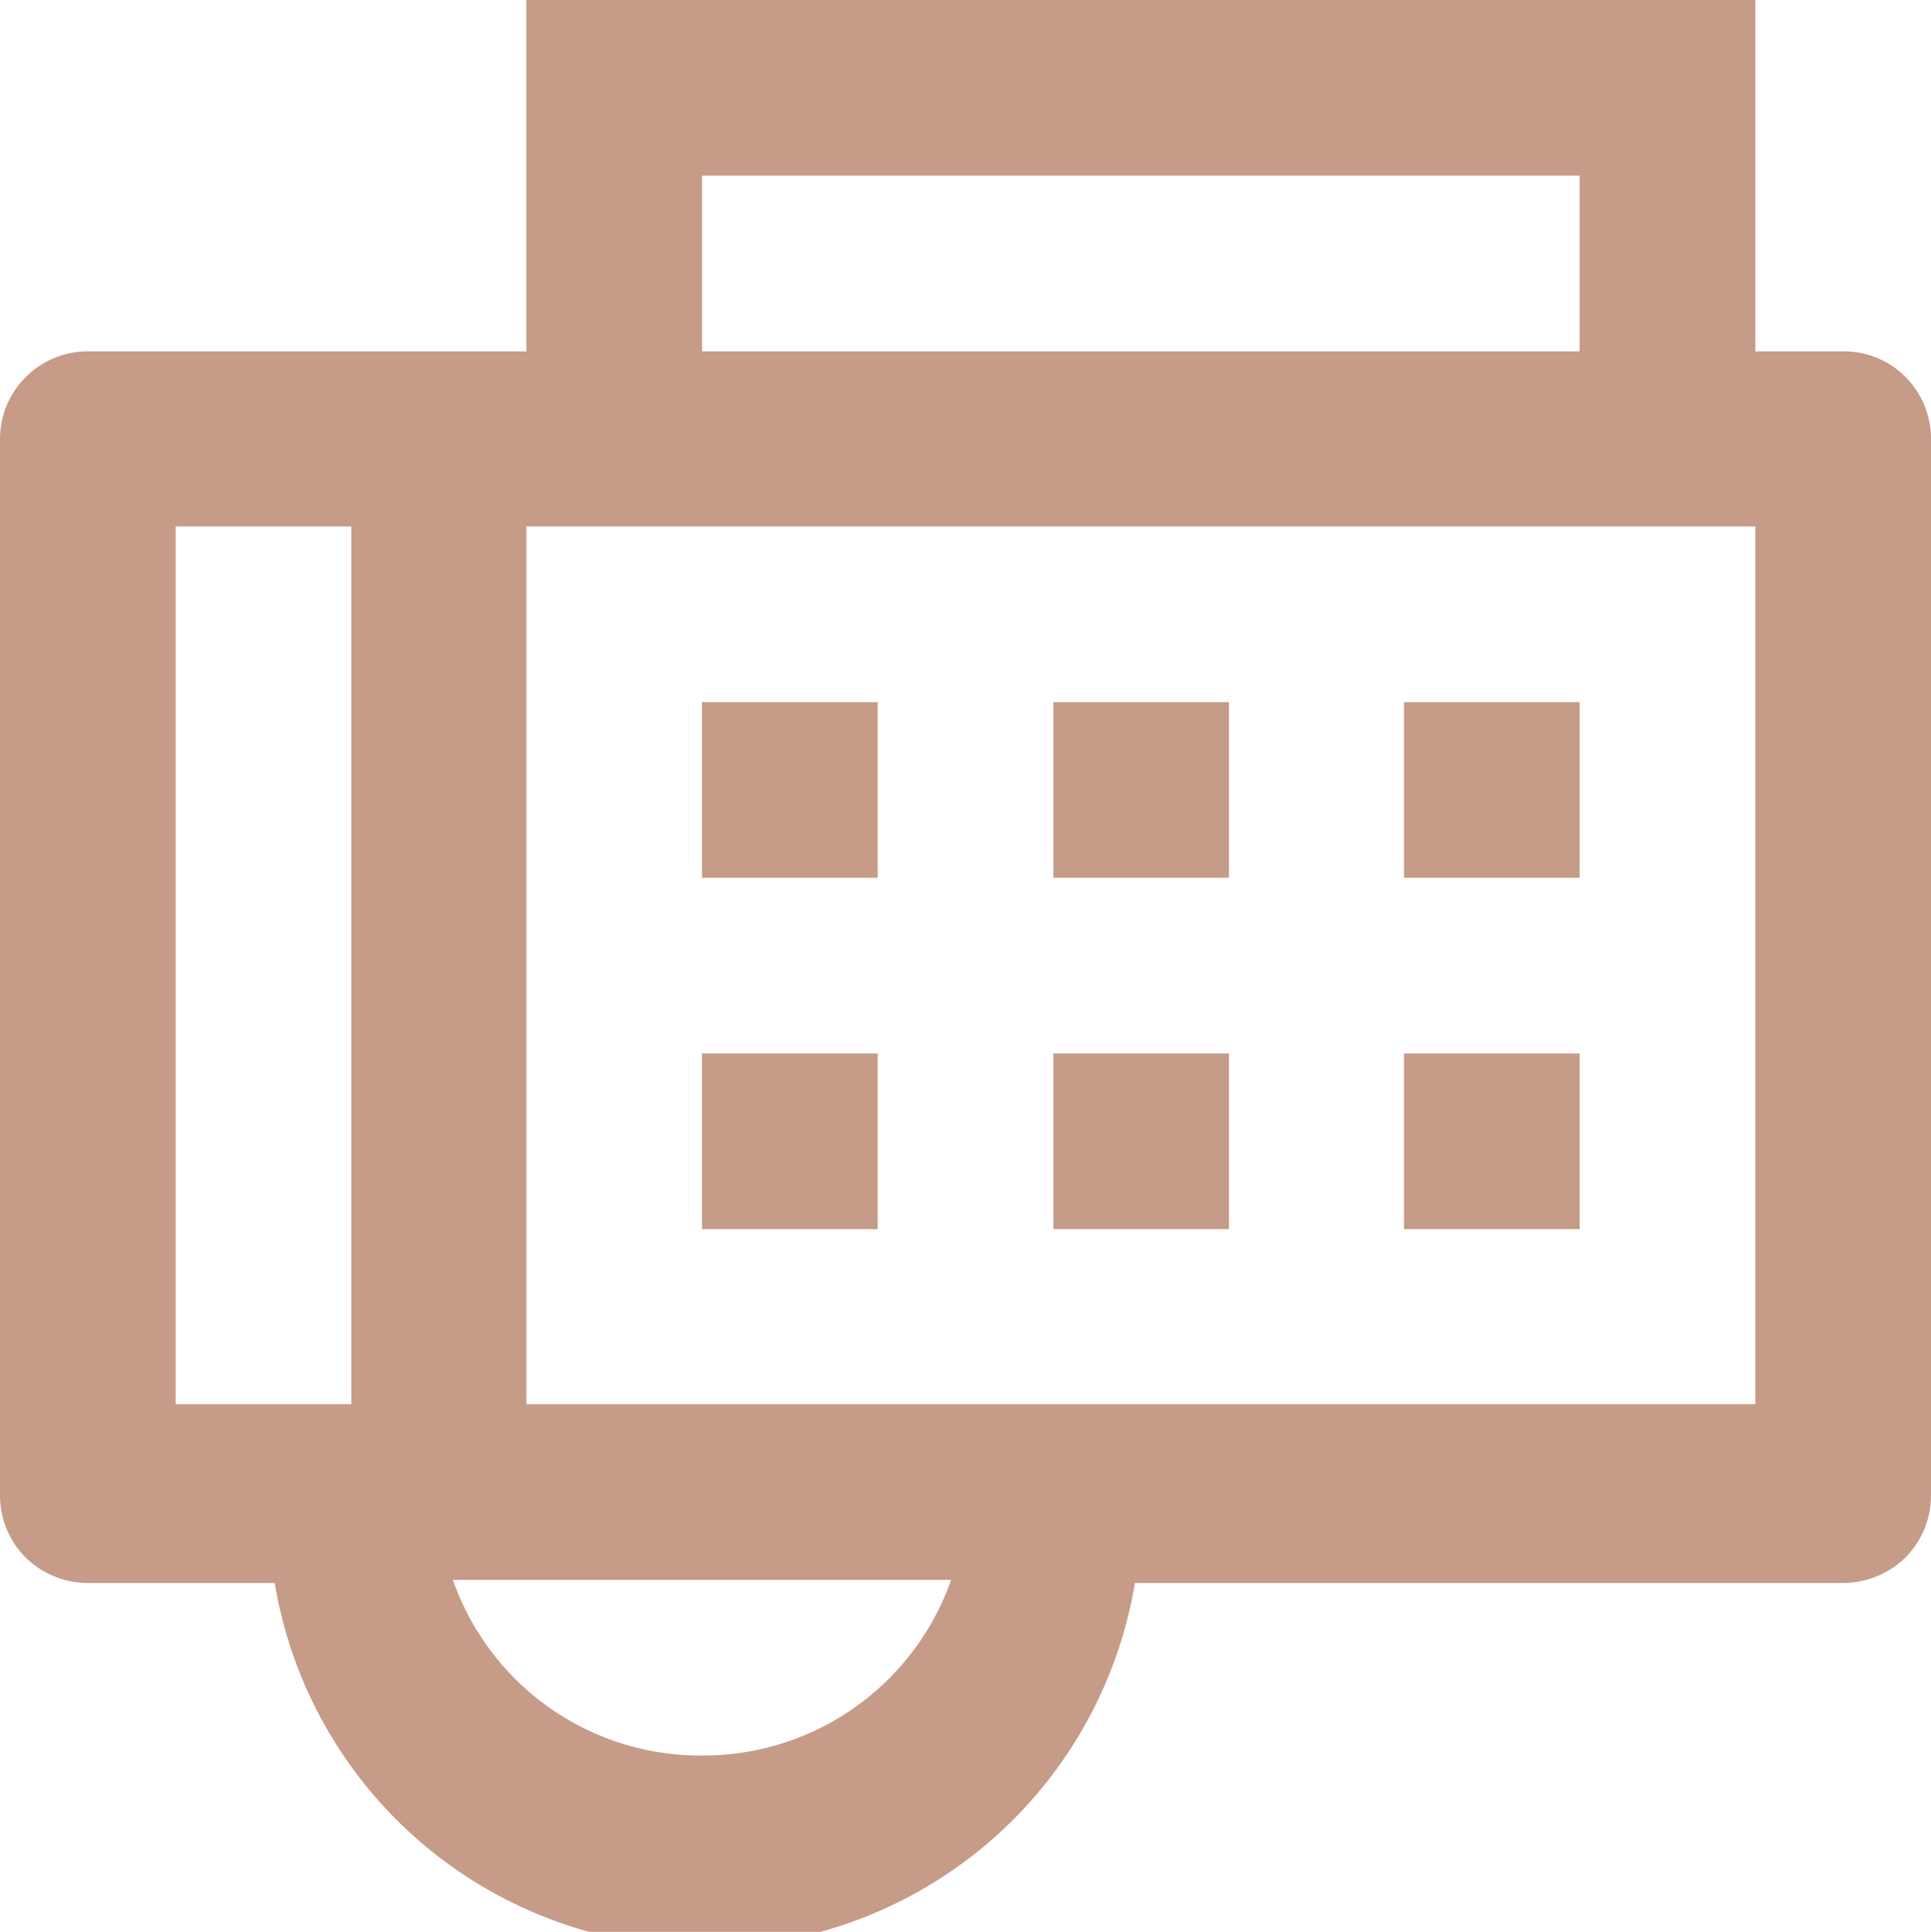 <?xml version="1.0" encoding="UTF-8"?> <svg xmlns="http://www.w3.org/2000/svg" viewBox="0 0 31 31.01"><defs><style>.cls-1{fill:#c69b87;}</style></defs><g id="Ebene_2" data-name="Ebene 2"><g id="Ebene_1-2" data-name="Ebene 1"><path class="cls-1" d="M16.91,16.91h2.82v2.82H16.91Z"></path><path class="cls-1" d="M16.91,11.27h2.82v2.82H16.91Z"></path><path class="cls-1" d="M22.54,16.91h2.82v2.82H22.54Z"></path><path class="cls-1" d="M22.54,11.27h2.82v2.82H22.54Z"></path><path class="cls-1" d="M11.27,16.91h2.82v2.82H11.27Z"></path><path class="cls-1" d="M11.27,11.27h2.82v2.82H11.27Z"></path><path class="cls-1" d="M29.59,5.64H28.18V0H8.45V5.64h-7A1.41,1.41,0,0,0,0,7.05V24a1.41,1.41,0,0,0,.41,1,1.43,1.43,0,0,0,1,.41h3a7,7,0,0,0,13.81,0H29.59a1.43,1.43,0,0,0,1-.41A1.41,1.41,0,0,0,31,24V7.05a1.41,1.41,0,0,0-.41-1,1.39,1.39,0,0,0-1-.41ZM5.64,22.54H2.82V8.45H5.64ZM11.27,2.82H25.36V5.64H11.27Zm0,25.36a4.21,4.21,0,0,1-4-2.82h8A4.22,4.22,0,0,1,11.27,28.18Zm16.91-5.64H8.45V8.45H28.18Z"></path></g></g></svg> 